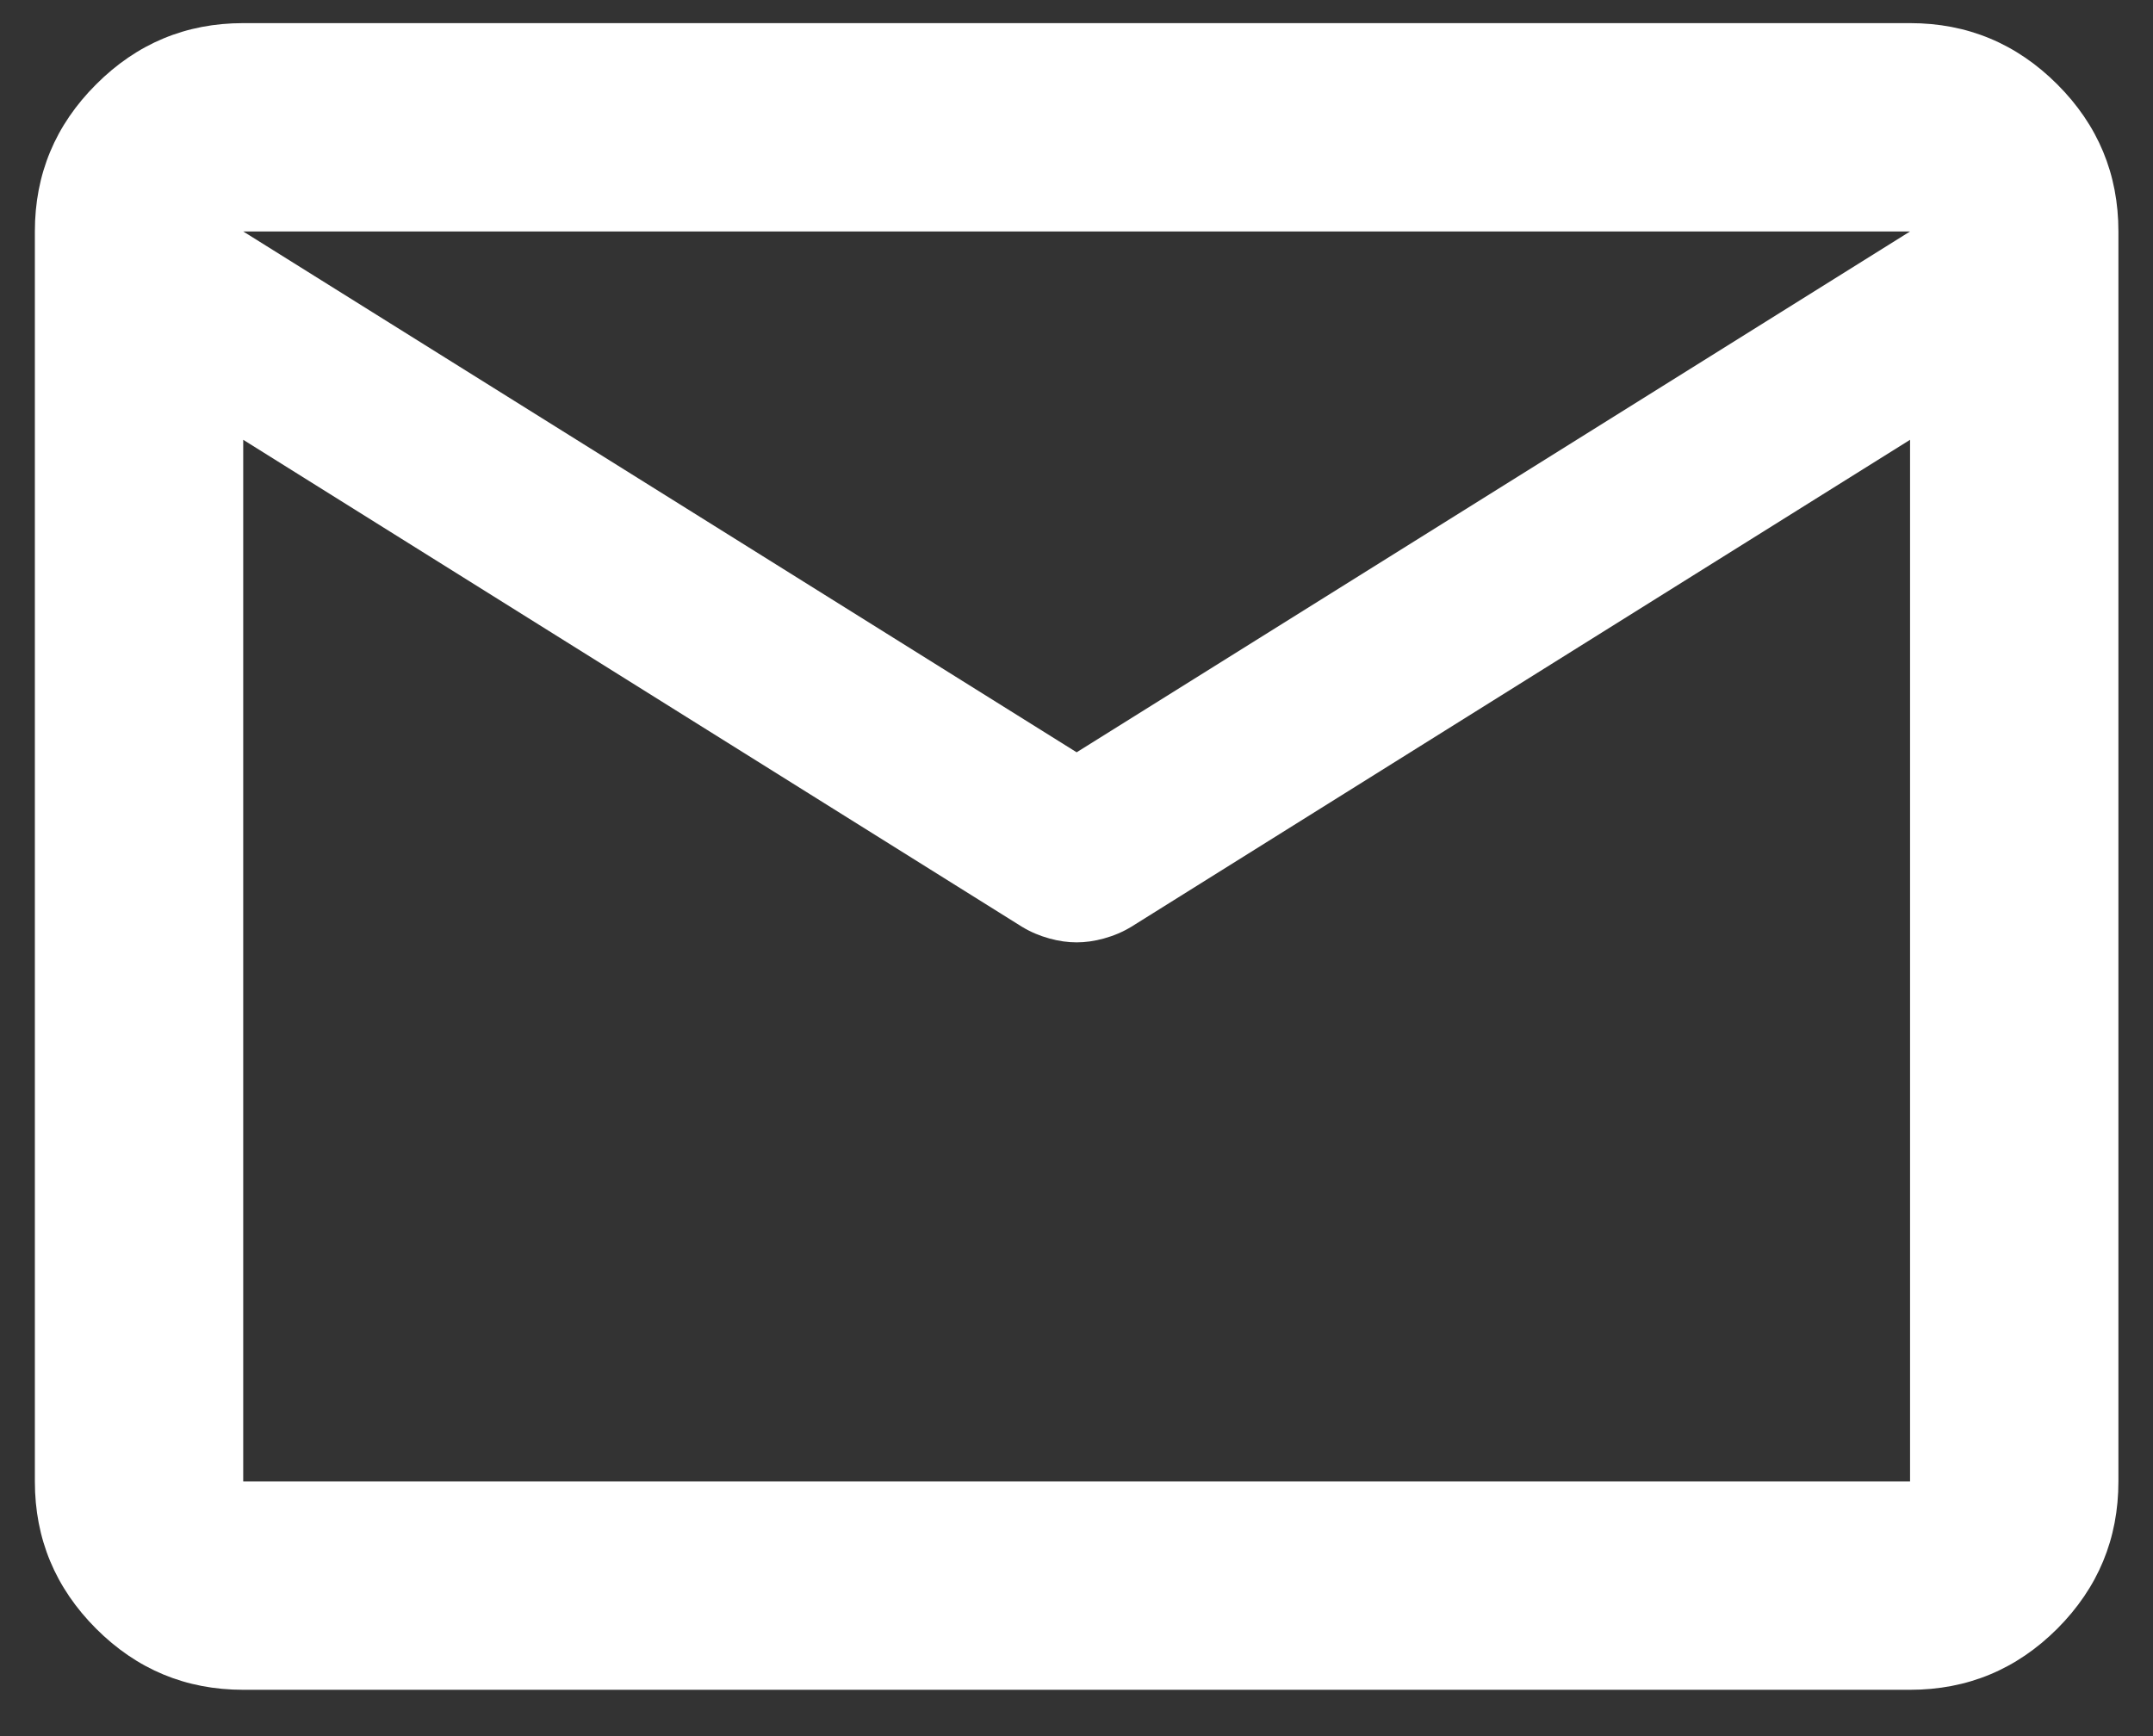<svg width="31" height="25" viewBox="0 0 31 25" fill="none" xmlns="http://www.w3.org/2000/svg">
<rect x="0" y="0" width="31" height="25" fill="#333333" stroke="none"/>
<path d="M3.502 24.333C2.677 24.333 1.971 24.04 1.384 23.453C0.796 22.864 0.502 22.158 0.502 21.333V3.333C0.502 2.508 0.796 1.802 1.384 1.215C1.971 0.627 2.677 0.333 3.502 0.333H27.502C28.327 0.333 29.034 0.627 29.622 1.215C30.209 1.802 30.502 2.508 30.502 3.333V21.333C30.502 22.158 30.209 22.864 29.622 23.453C29.034 24.04 28.327 24.333 27.502 24.333H3.502ZM27.502 6.333L16.29 13.345C16.165 13.421 16.033 13.476 15.895 13.514C15.758 13.552 15.627 13.57 15.502 13.57C15.377 13.57 15.246 13.552 15.109 13.514C14.971 13.476 14.839 13.421 14.714 13.345L3.502 6.333V21.333H27.502V6.333ZM15.502 10.833L27.502 3.333H3.502L15.502 10.833ZM3.502 6.333V6.708V4.496V4.533V3.333V4.533V4.514V6.708V6.333V21.333V6.333Z" fill="white"/>
</svg>
